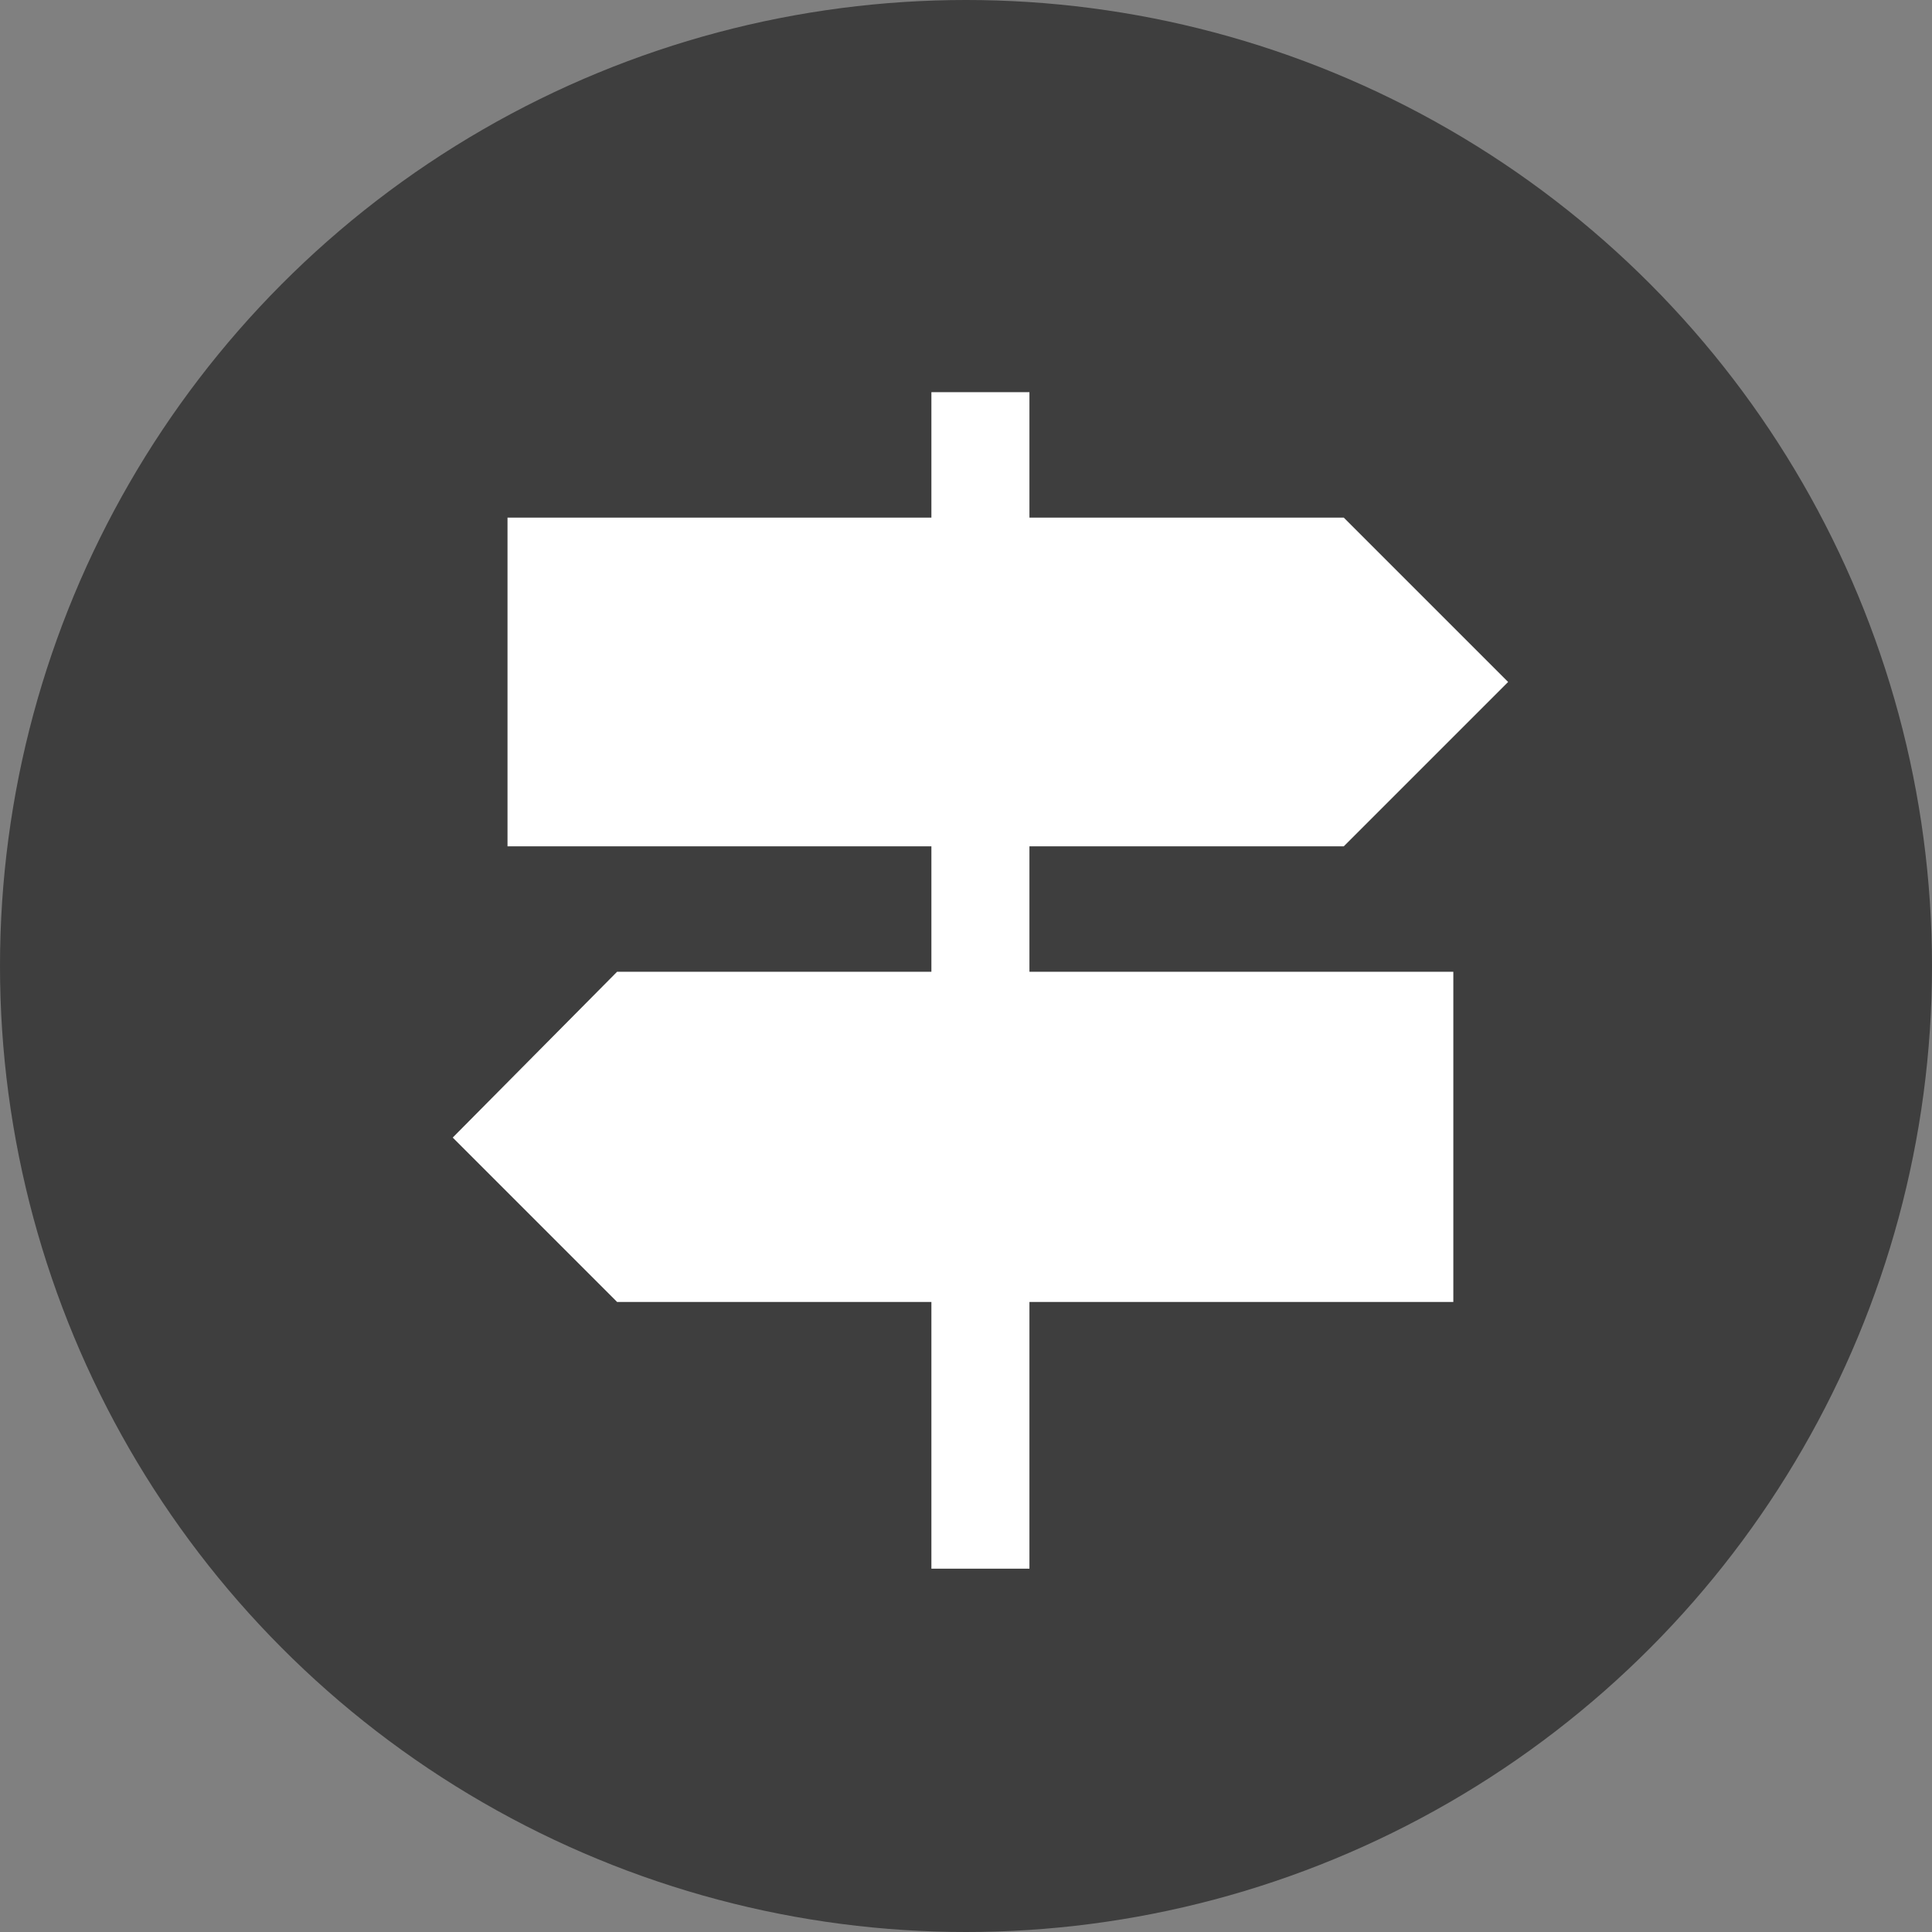 <svg width="67" height="67" viewBox="0 0 67 67" fill="none" xmlns="http://www.w3.org/2000/svg">
<rect x="0" y="0" width="67" height="67" fill="#808080" stroke="none"/>
<g clip-path="url(#clip0_102_184)">
<circle cx="33.5" cy="33.5" r="33.5" fill="#333333" fill-opacity="0.85"/>
<path d="M32.3 54.4V45.15H21.4L15.7 39.45L21.4 33.7H32.3V29.35H17.6V17.95H32.3V13.6H35.7V17.95H46.6L52.3 23.65L46.6 29.35H35.7V33.7H50.4V45.15H35.7V54.4H32.3Z" fill="white"/>
</g>
<defs>
<clipPath id="clip0_102_184">
<rect width="67" height="67" fill="white"/>
</clipPath>
</defs>
</svg>
